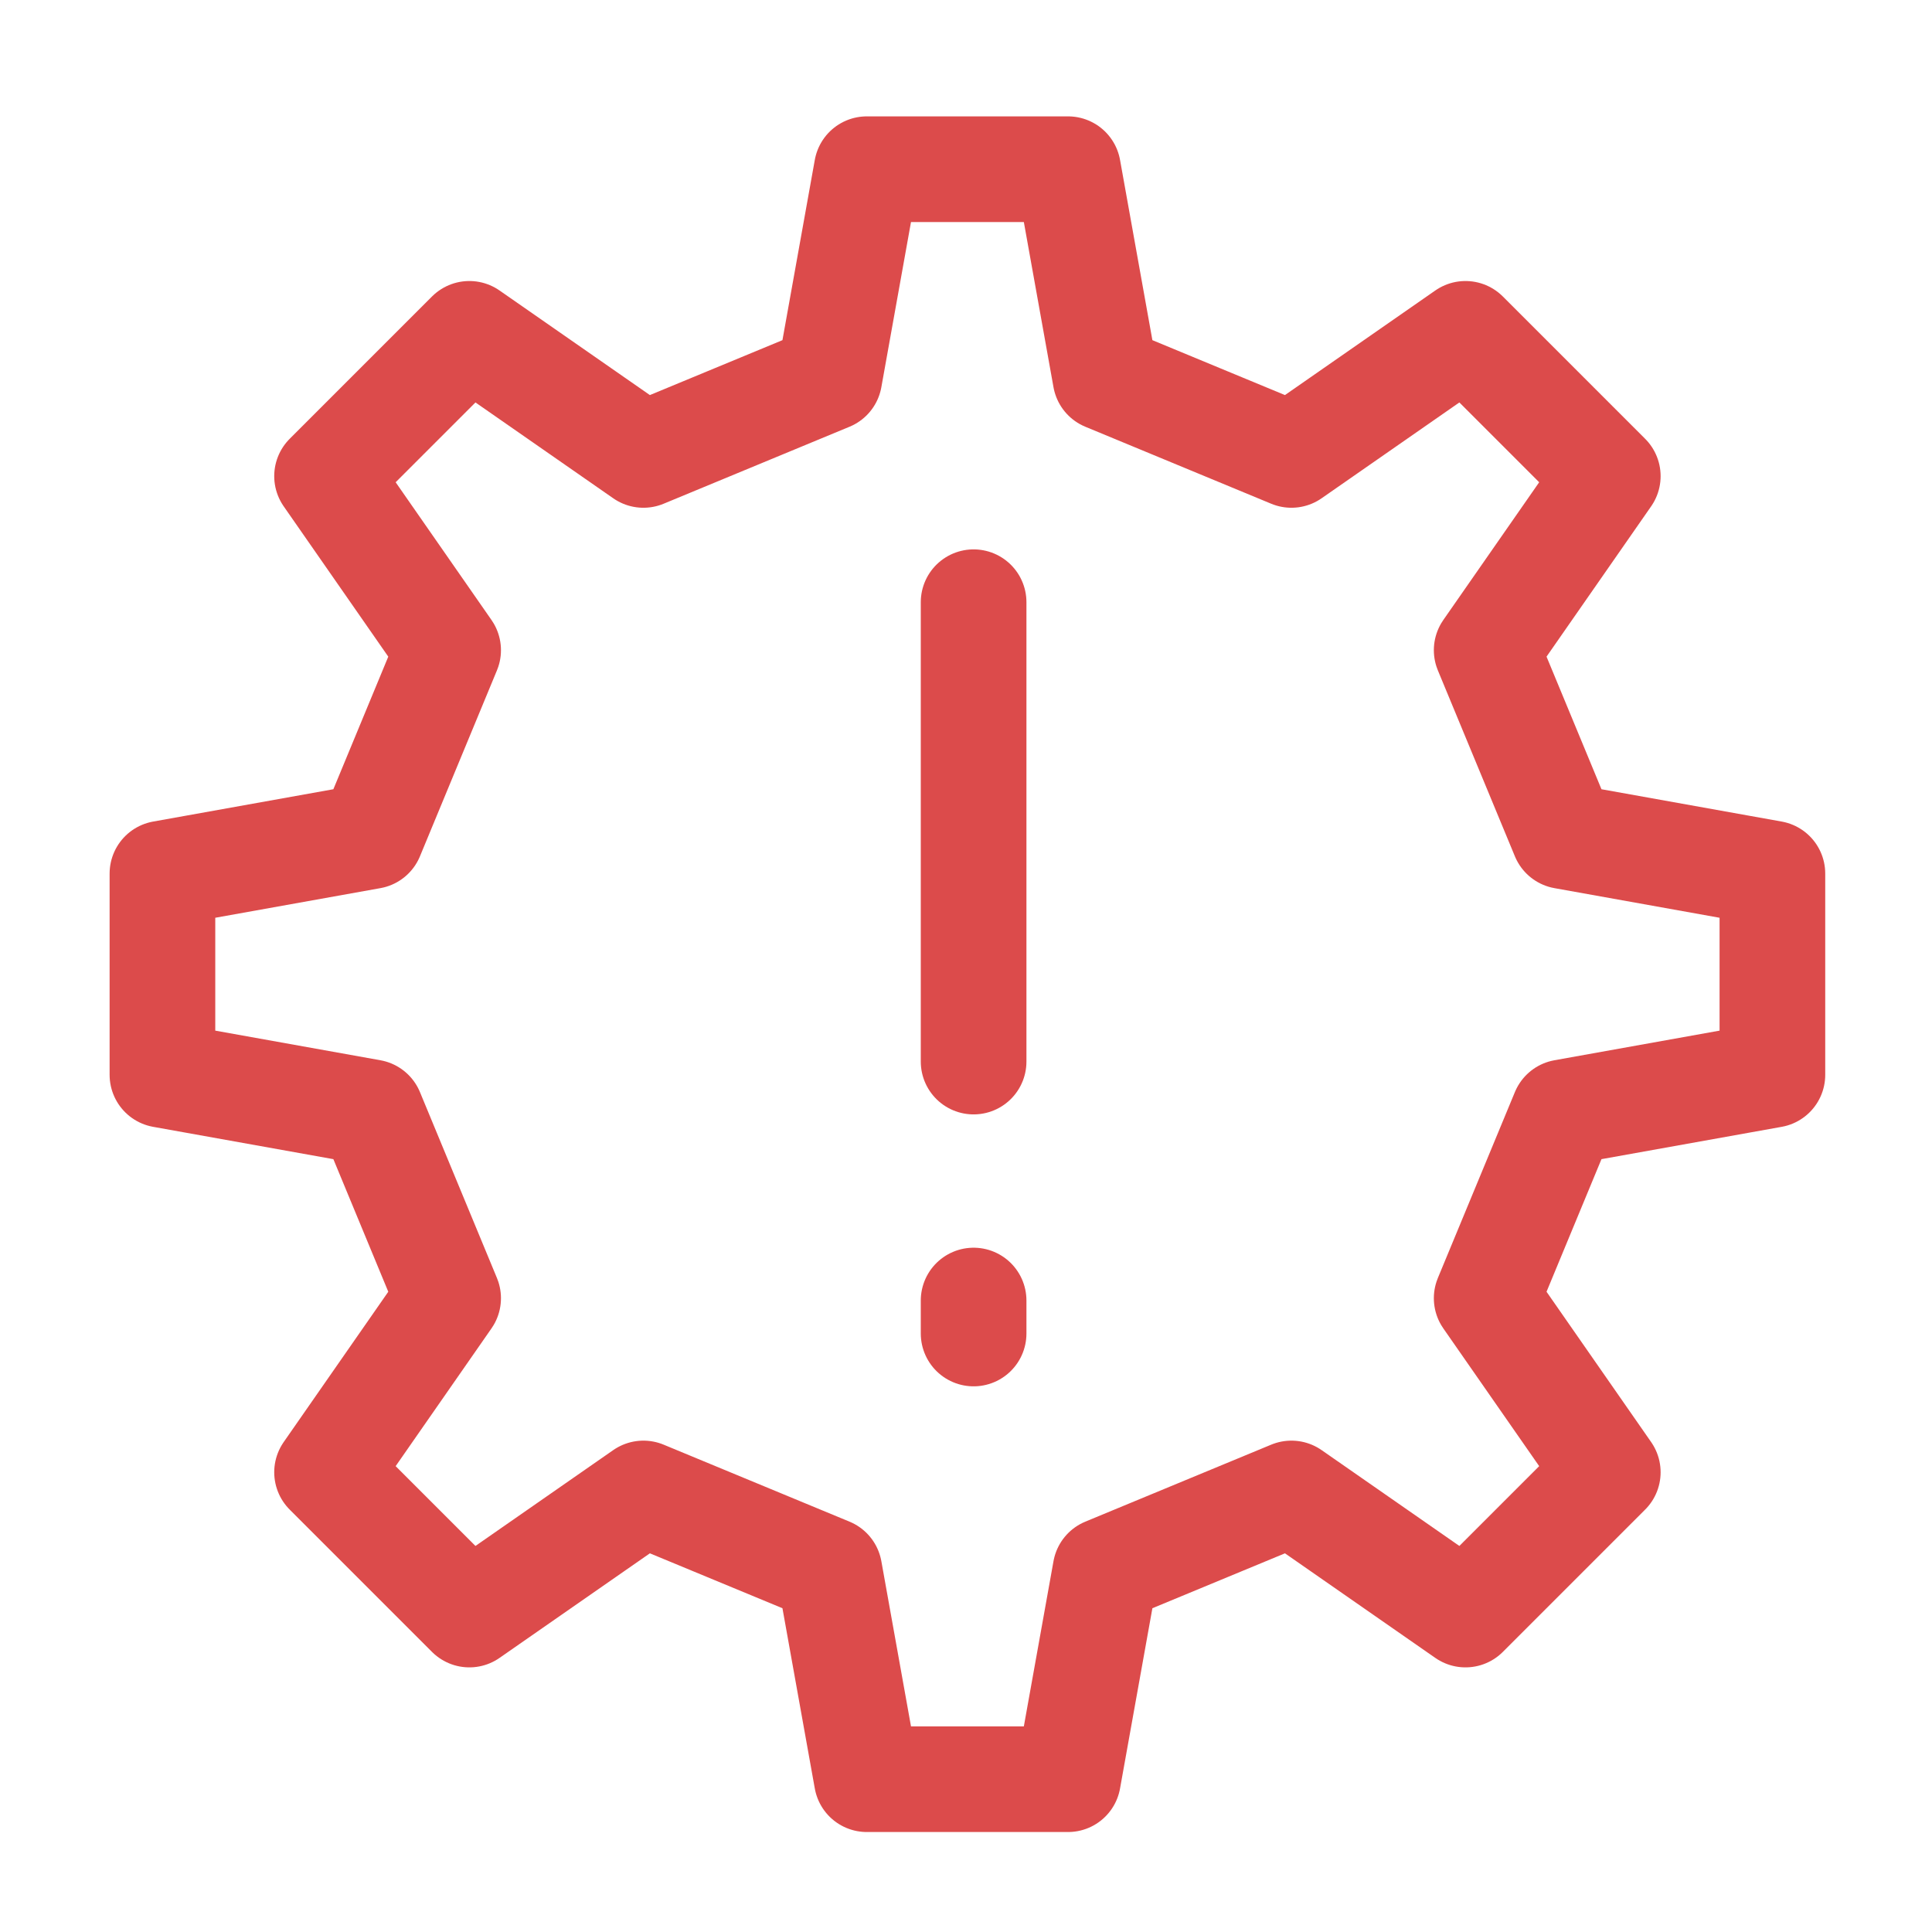 <svg width="64" height="64" viewBox="0 0 64 64" fill="none" xmlns="http://www.w3.org/2000/svg">
<path d="M58.713 35.605V28.938L51.8 27.698L49.248 21.538L53.26 15.773L48.546 11.059L42.78 15.07L36.621 12.519L35.38 5.605H28.714L27.473 12.519L21.314 15.07L15.548 11.059L10.834 15.773L14.845 21.538L12.294 27.698L5.381 28.938V35.605L12.294 36.845L14.845 43.005L10.834 48.77L15.548 53.484L21.314 49.473L27.473 52.024L28.714 58.938H35.38L36.621 52.024L42.78 49.473L48.546 53.484L53.26 48.77L49.248 43.005L51.8 36.845L58.713 35.605Z" stroke="#DC4B4B" stroke-width="3.5" stroke-linecap="round" stroke-linejoin="round"/>
<line x1="32.252" y1="19.949" x2="32.252" y2="35.166" stroke="#DC4B4B" stroke-width="3.5" stroke-linecap="round" stroke-linejoin="round"/>
<path d="M32.252 43.082L32.252 44.174" stroke="#DC4B4B" stroke-width="3.5" stroke-linecap="round" stroke-linejoin="round"/>
</svg>
